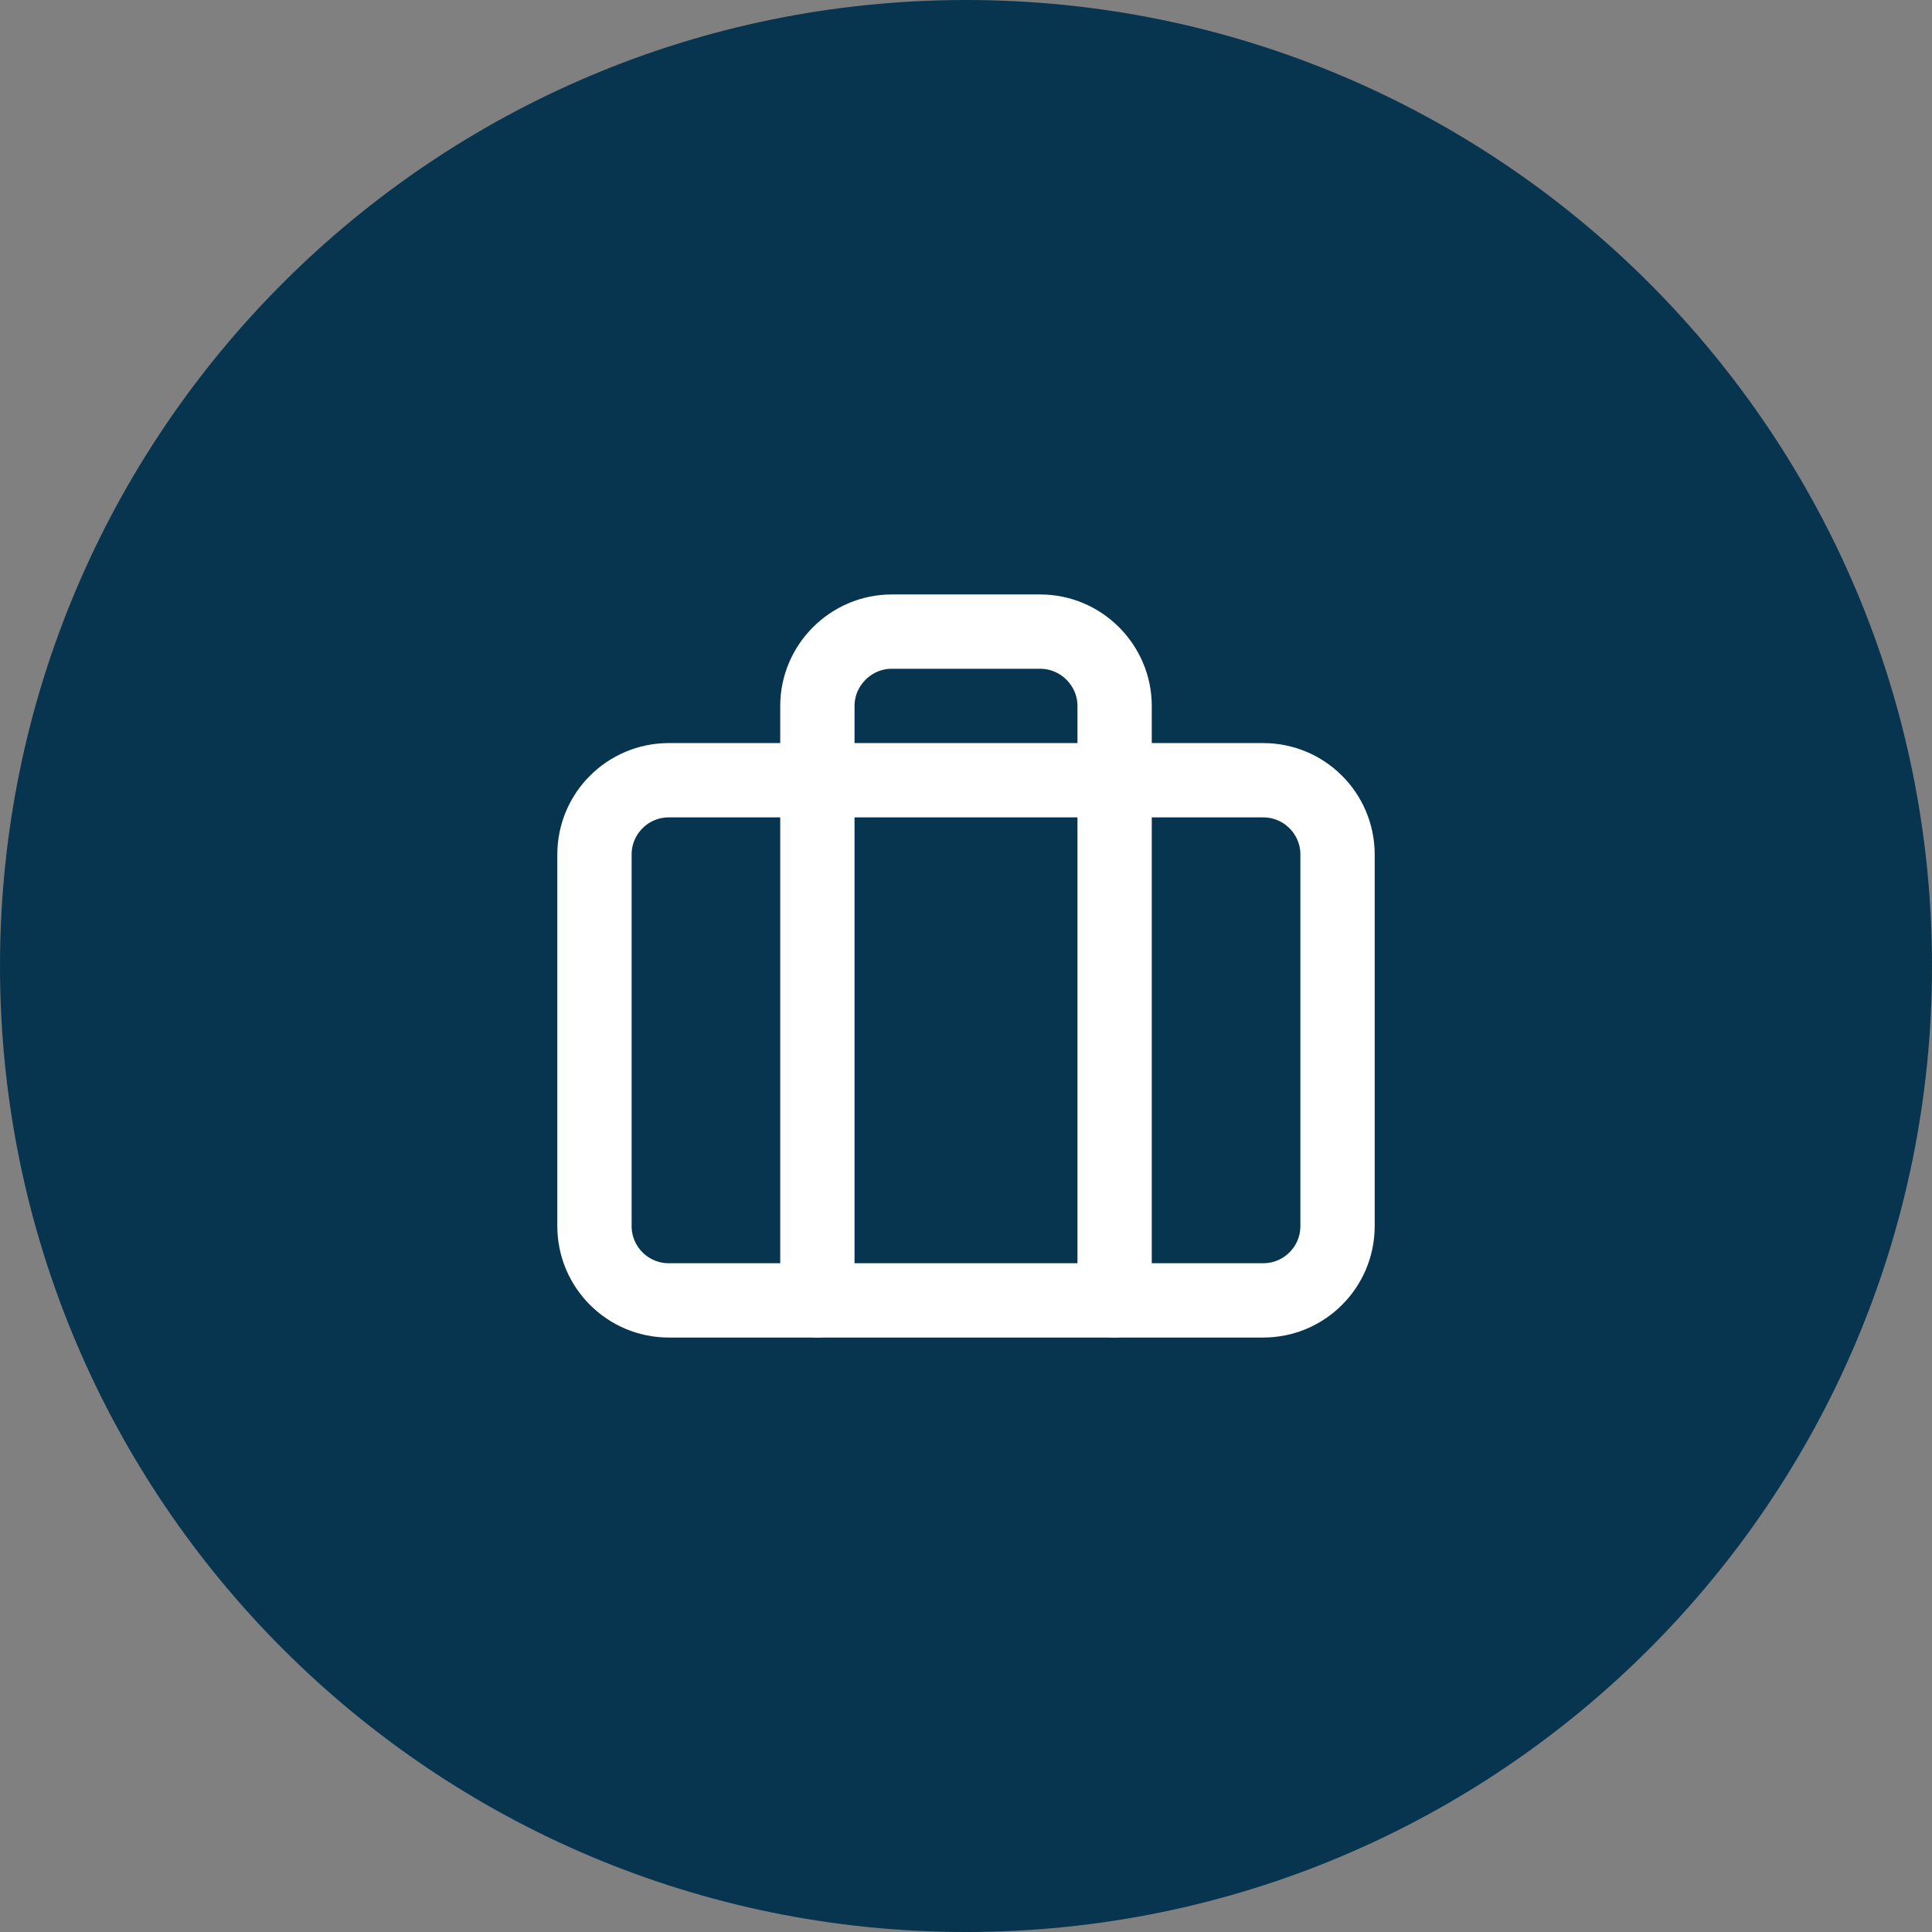 <?xml version="1.0" encoding="UTF-8" standalone="no"?><!DOCTYPE svg PUBLIC "-//W3C//DTD SVG 1.1//EN" "http://www.w3.org/Graphics/SVG/1.1/DTD/svg11.dtd"><svg width="100%" height="100%" viewBox="0 0 52 52" version="1.1" xmlns="http://www.w3.org/2000/svg" xmlns:xlink="http://www.w3.org/1999/xlink" xml:space="preserve" xmlns:serif="http://www.serif.com/" style="fill-rule:evenodd;clip-rule:evenodd;stroke-linecap:round;stroke-linejoin:round;"><rect x="0" y="0" width="52" height="52" fill="#808080" stroke="none"/><path d="M52,26c0,-14.359 -11.641,-26 -26,-26c0,0 0,0 0,0c-14.359,0 -26,11.641 -26,26c0,0 0,0 0,0c0,14.359 11.641,26 26,26c0,0 0,0 0,0c14.359,0 26,-11.641 26,-26c0,0 0,0 0,0Z" style="fill:#073550;"/><clipPath id="_clip1"><path d="M52,26c0,-14.359 -11.641,-26 -26,-26c0,0 0,0 0,0c-14.359,0 -26,11.641 -26,26c0,0 0,0 0,0c0,14.359 11.641,26 26,26c0,0 0,0 0,0c14.359,0 26,-11.641 26,-26c0,0 0,0 0,0Z"/></clipPath><g clip-path="url(#_clip1)"><rect x="14" y="14" width="24" height="24" style="fill:none;"/><path d="M36,23c0,-1.104 -0.896,-2 -2,-2l-16,0c-1.104,0 -2,0.896 -2,2l0,10c0,1.104 0.896,2 2,2l16,0c1.104,0 2,-0.896 2,-2l0,-10Z" style="fill:none;stroke:#fff;stroke-width:2px;"/><path d="M30,35l0,-16c0,-1.097 -0.903,-2 -2,-2l-4,0c-1.097,0 -2,0.903 -2,2l0,16" style="fill:none;stroke:#fff;stroke-width:2px;"/></g></svg>